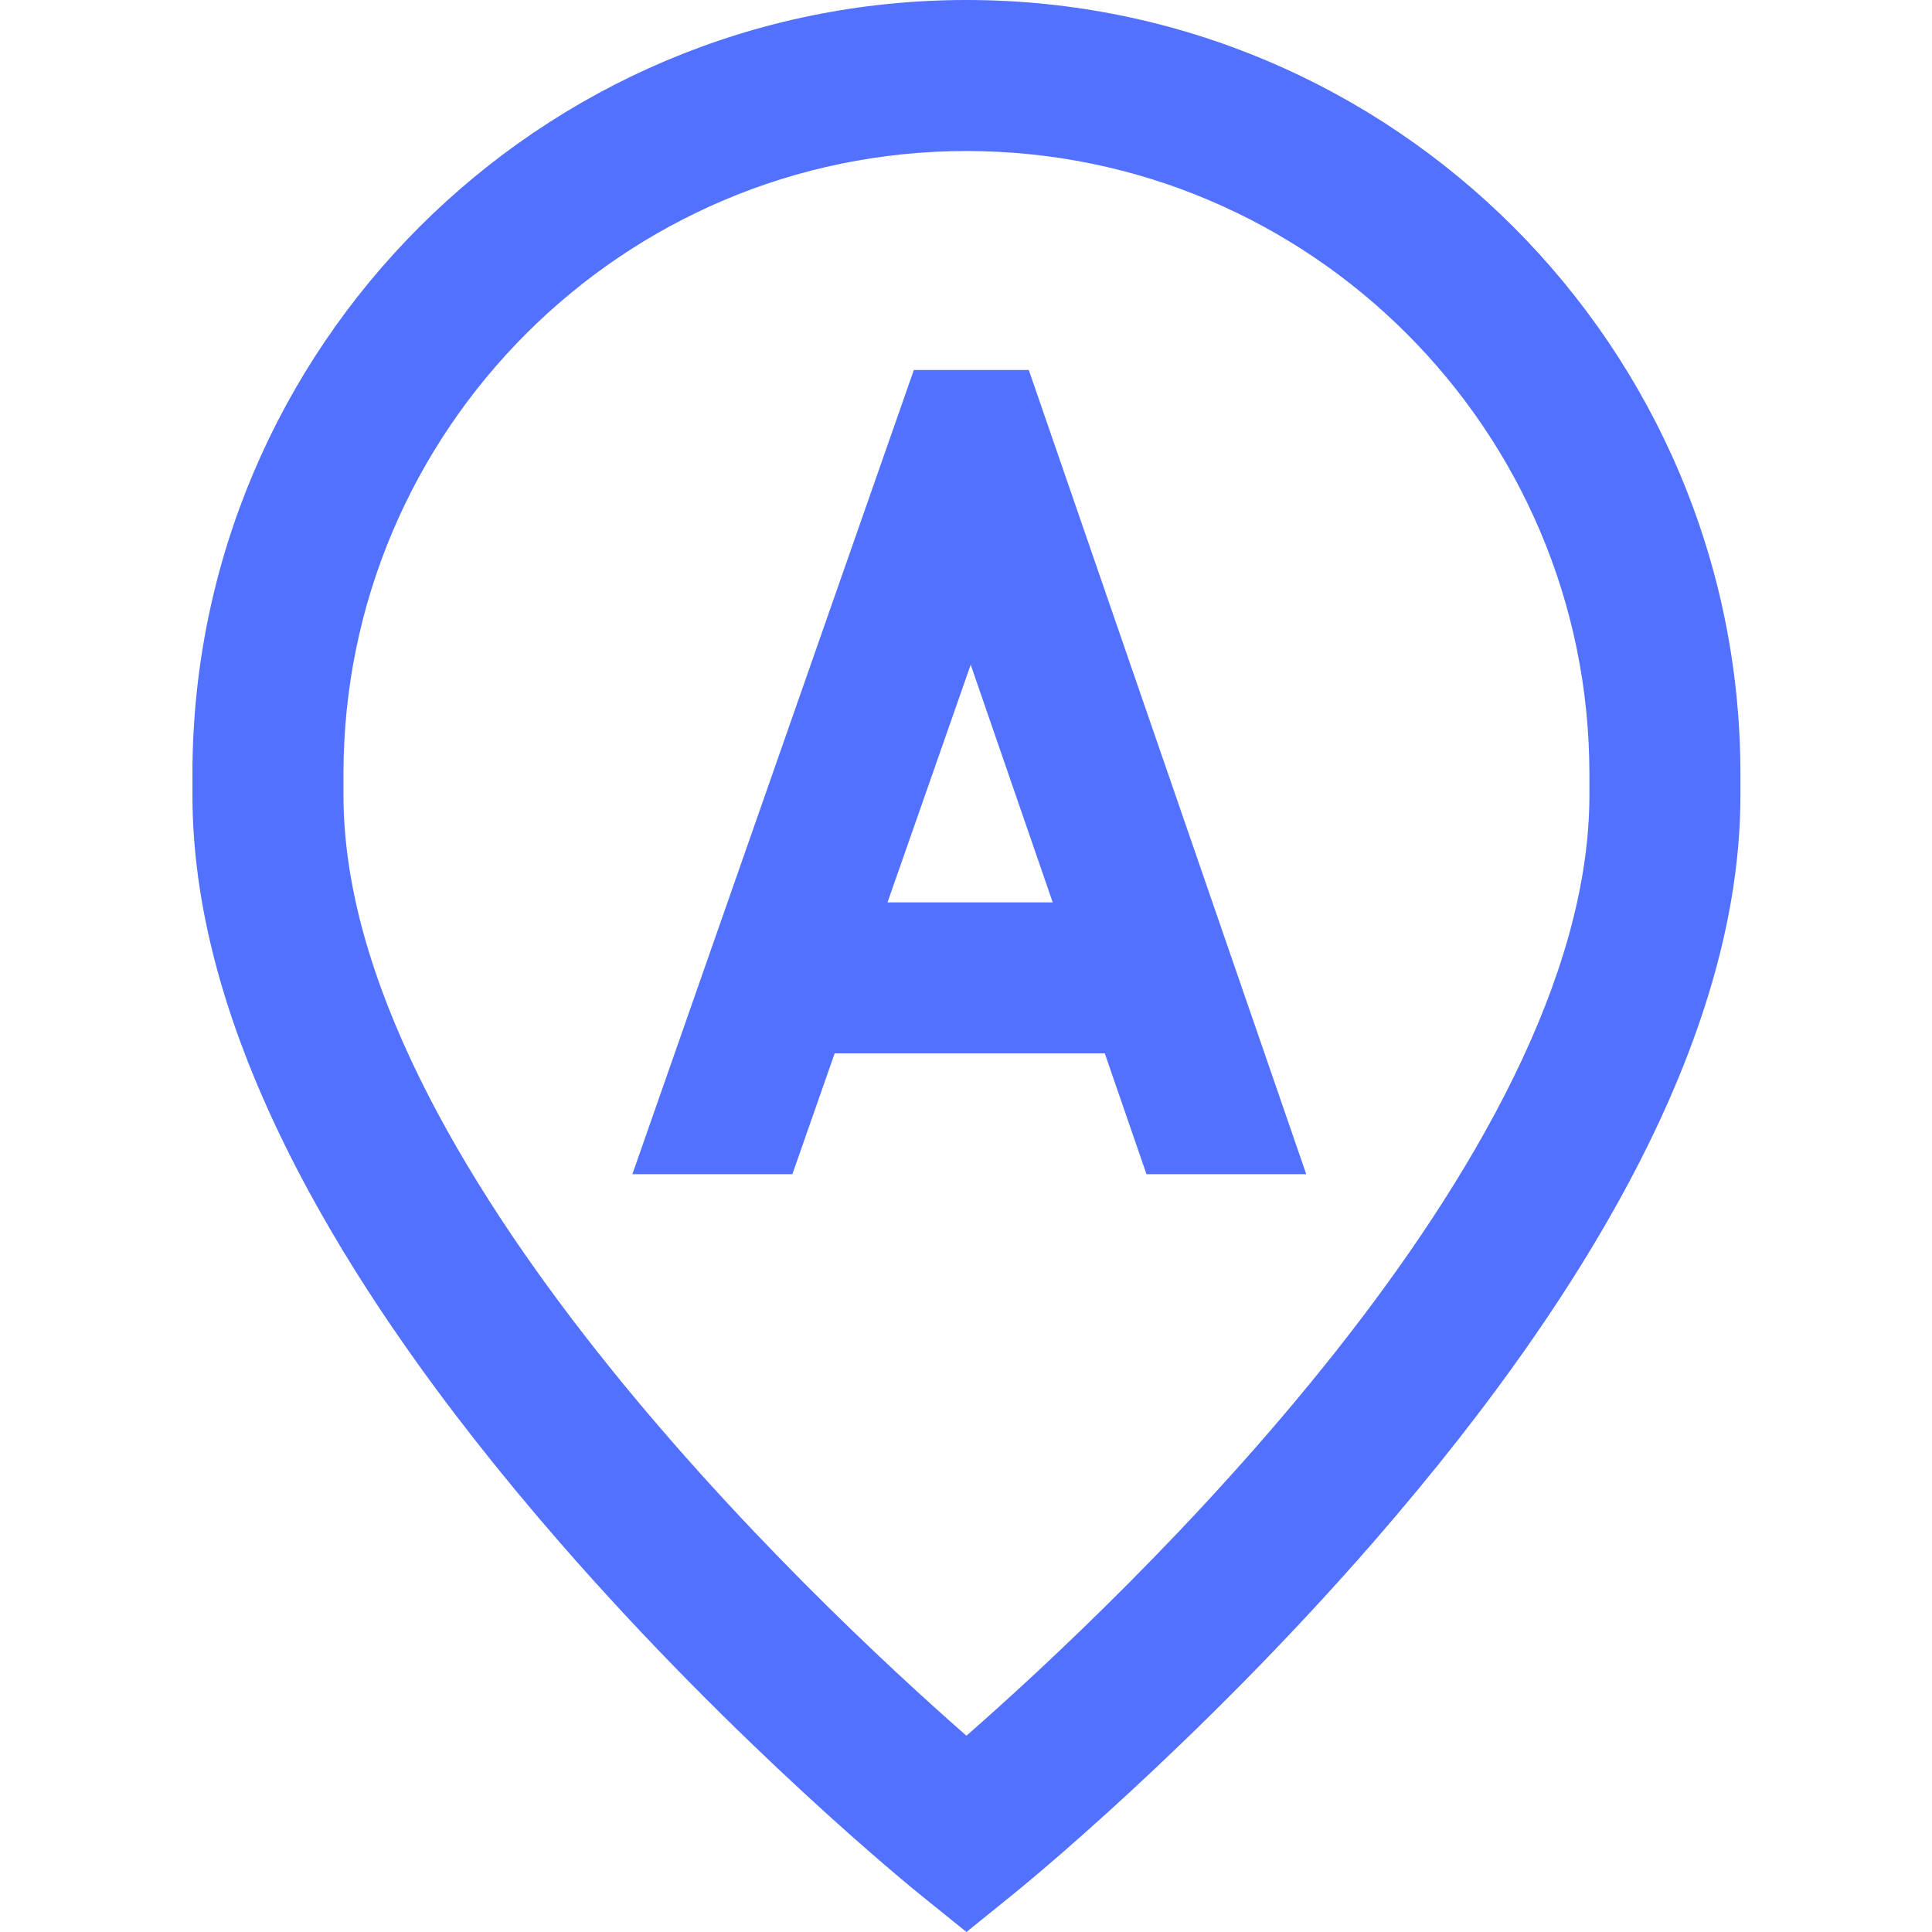 <svg width="512" height="512" viewBox="0 0 512 512" fill="none" xmlns="http://www.w3.org/2000/svg">
<path d="M256.117 0C143.016 0 51 92.016 51 205.117V210.785C51 267.984 83.793 334.641 148.473 408.898C195.359 462.73 241.594 500.266 243.539 501.84L256.117 512L268.691 501.84C270.637 500.266 316.871 462.73 363.758 408.898C428.438 334.641 461.23 267.984 461.23 210.785V205.117C461.23 92.016 369.215 0 256.117 0ZM421.207 210.785C421.207 307.449 296.656 424.465 256.117 459.988C215.562 424.453 91.023 307.445 91.023 210.785V205.117C91.023 114.082 165.082 40.023 256.117 40.023C347.148 40.023 421.207 114.082 421.207 205.117V210.785ZM242.176 98.055L167.586 311.176H209.988L221.195 279.156H292.781L303.828 311.176H346.168L272.641 98.055H242.176ZM235.203 239.133L257.246 176.152L278.977 239.133H235.203Z" fill="#5271FF"/>
</svg>
